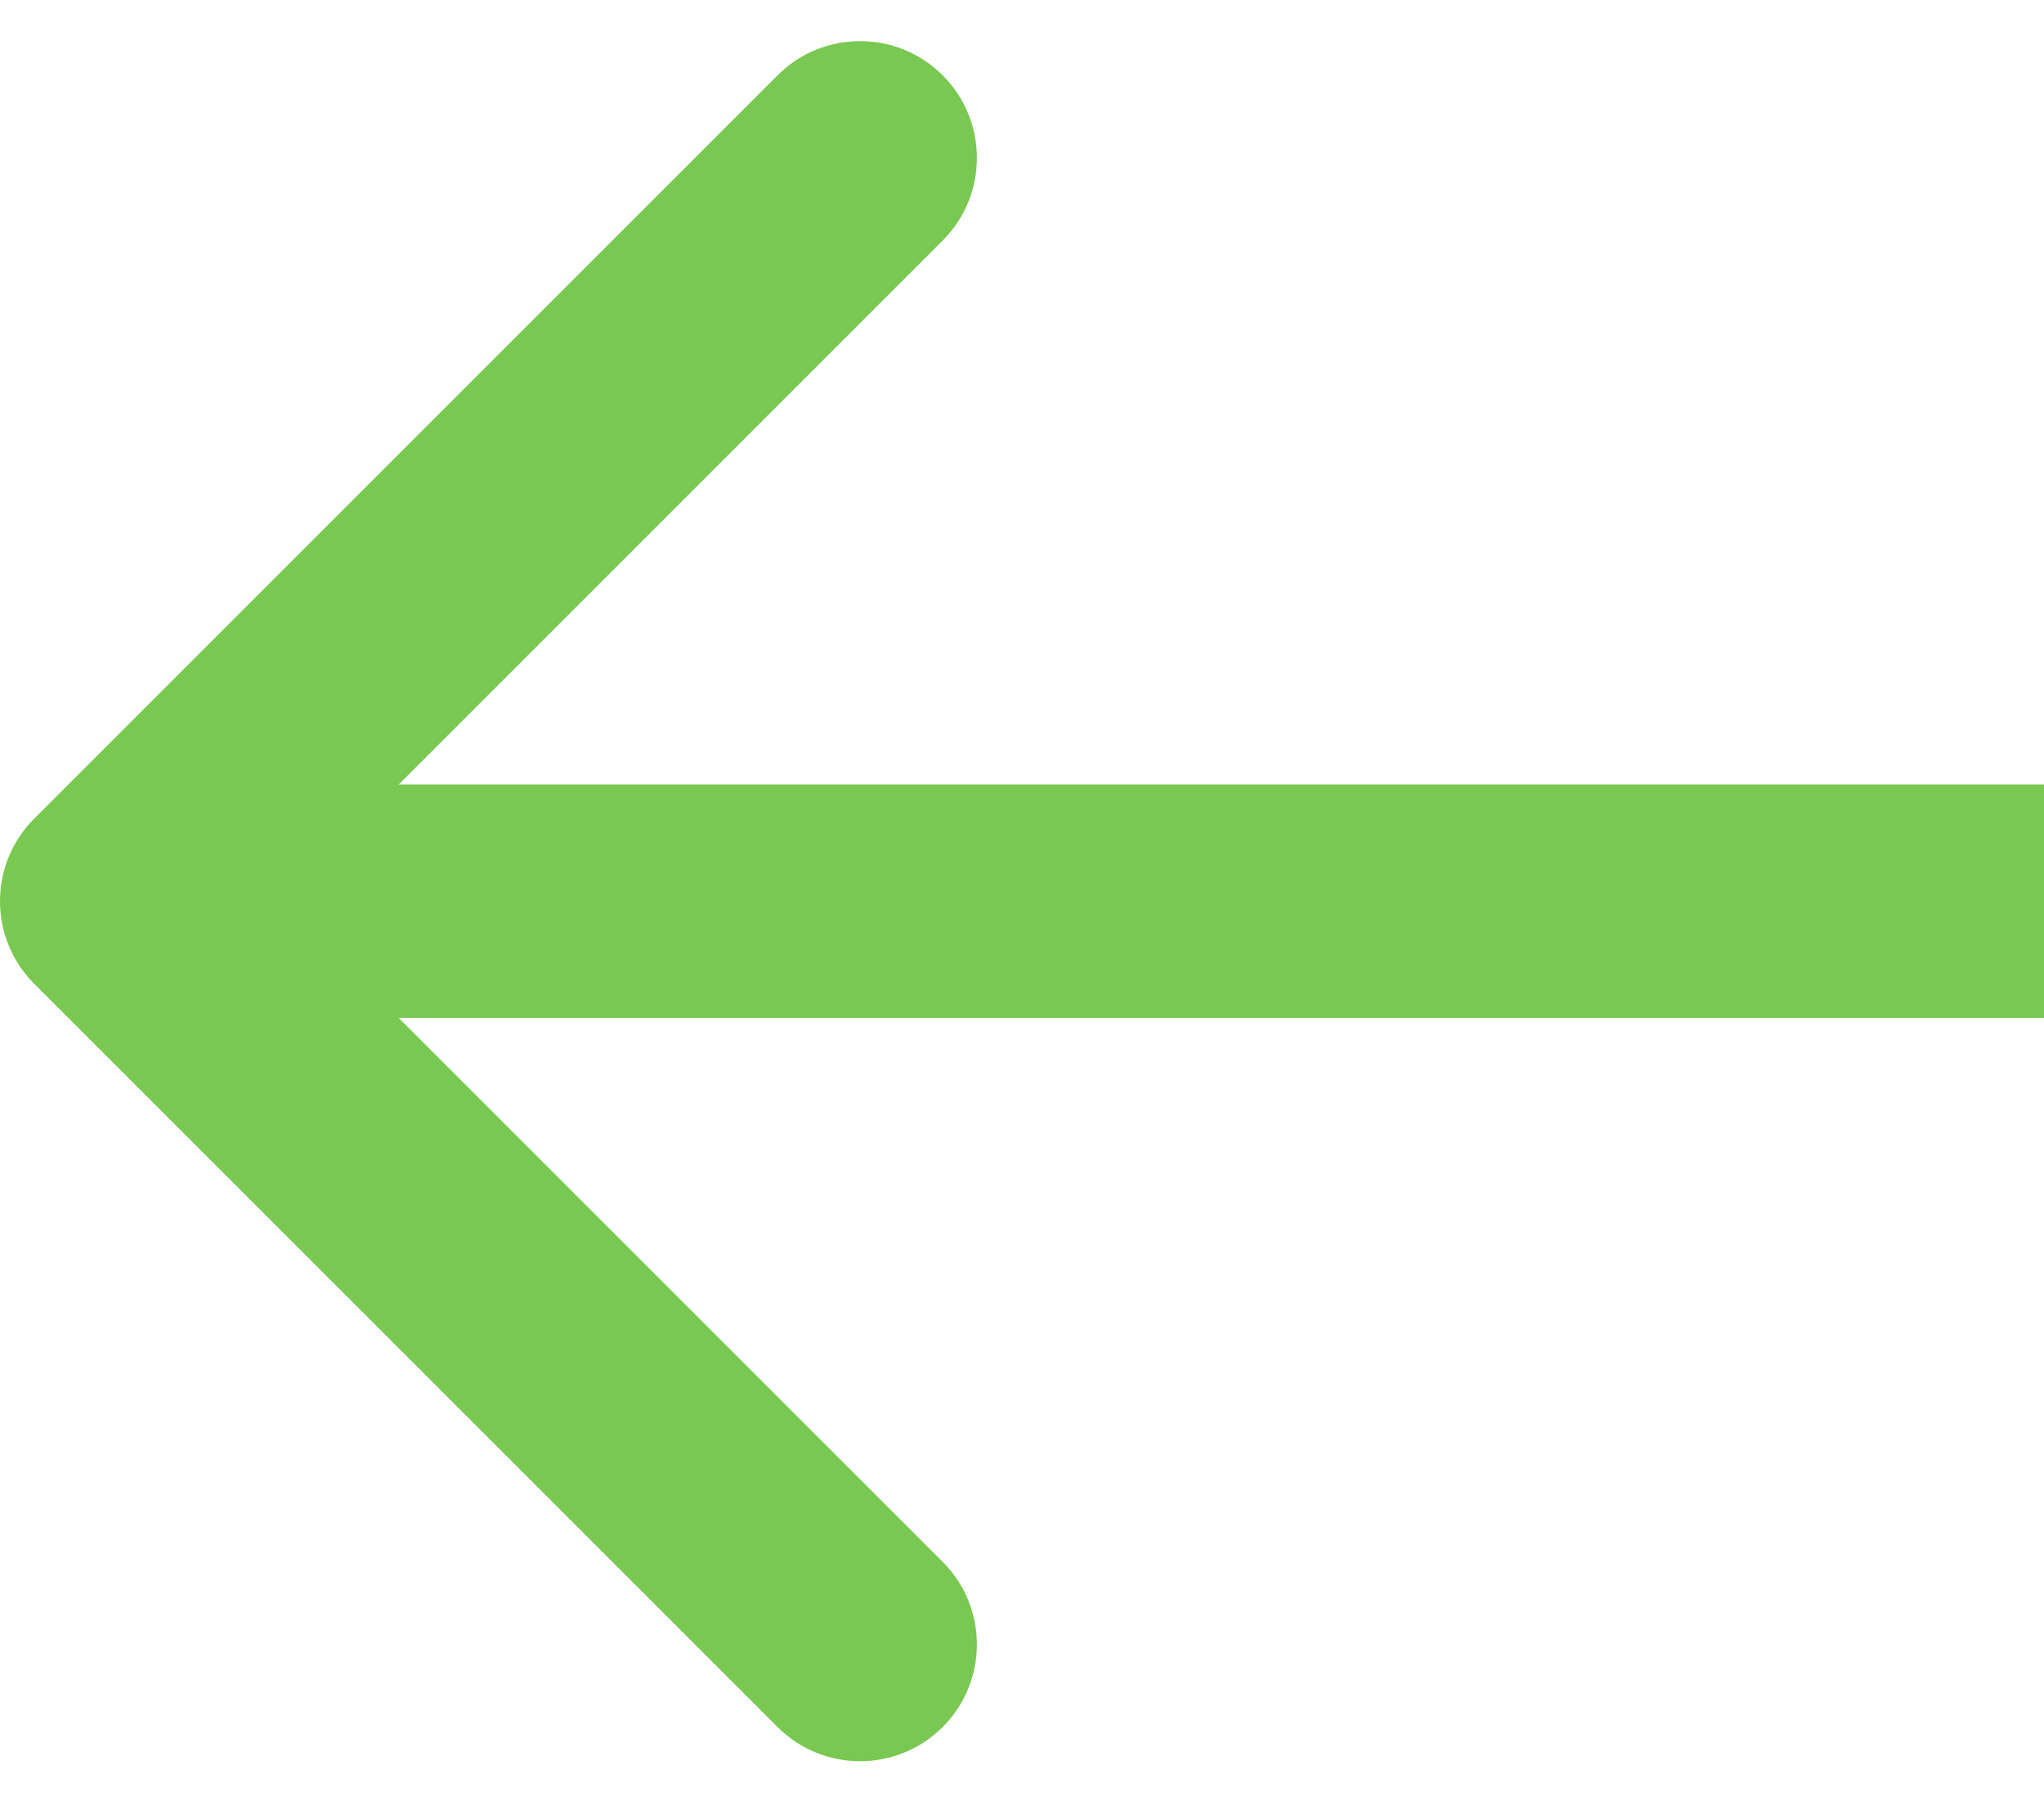 <?xml version="1.0" encoding="UTF-8"?> <svg xmlns="http://www.w3.org/2000/svg" width="35" height="31" viewBox="0 0 35 31" fill="none"> <path d="M0.586 16.847C-0.195 16.066 -0.195 14.8 0.586 14.018L13.314 1.29C14.095 0.509 15.361 0.509 16.142 1.29C16.923 2.072 16.923 3.338 16.142 4.119L4.828 15.433L16.142 26.746C16.923 27.527 16.923 28.794 16.142 29.575C15.361 30.356 14.095 30.356 13.314 29.575L0.586 16.847ZM35 17.433L2 17.433V13.433L35 13.433V17.433Z" fill="#79C851"></path> </svg> 